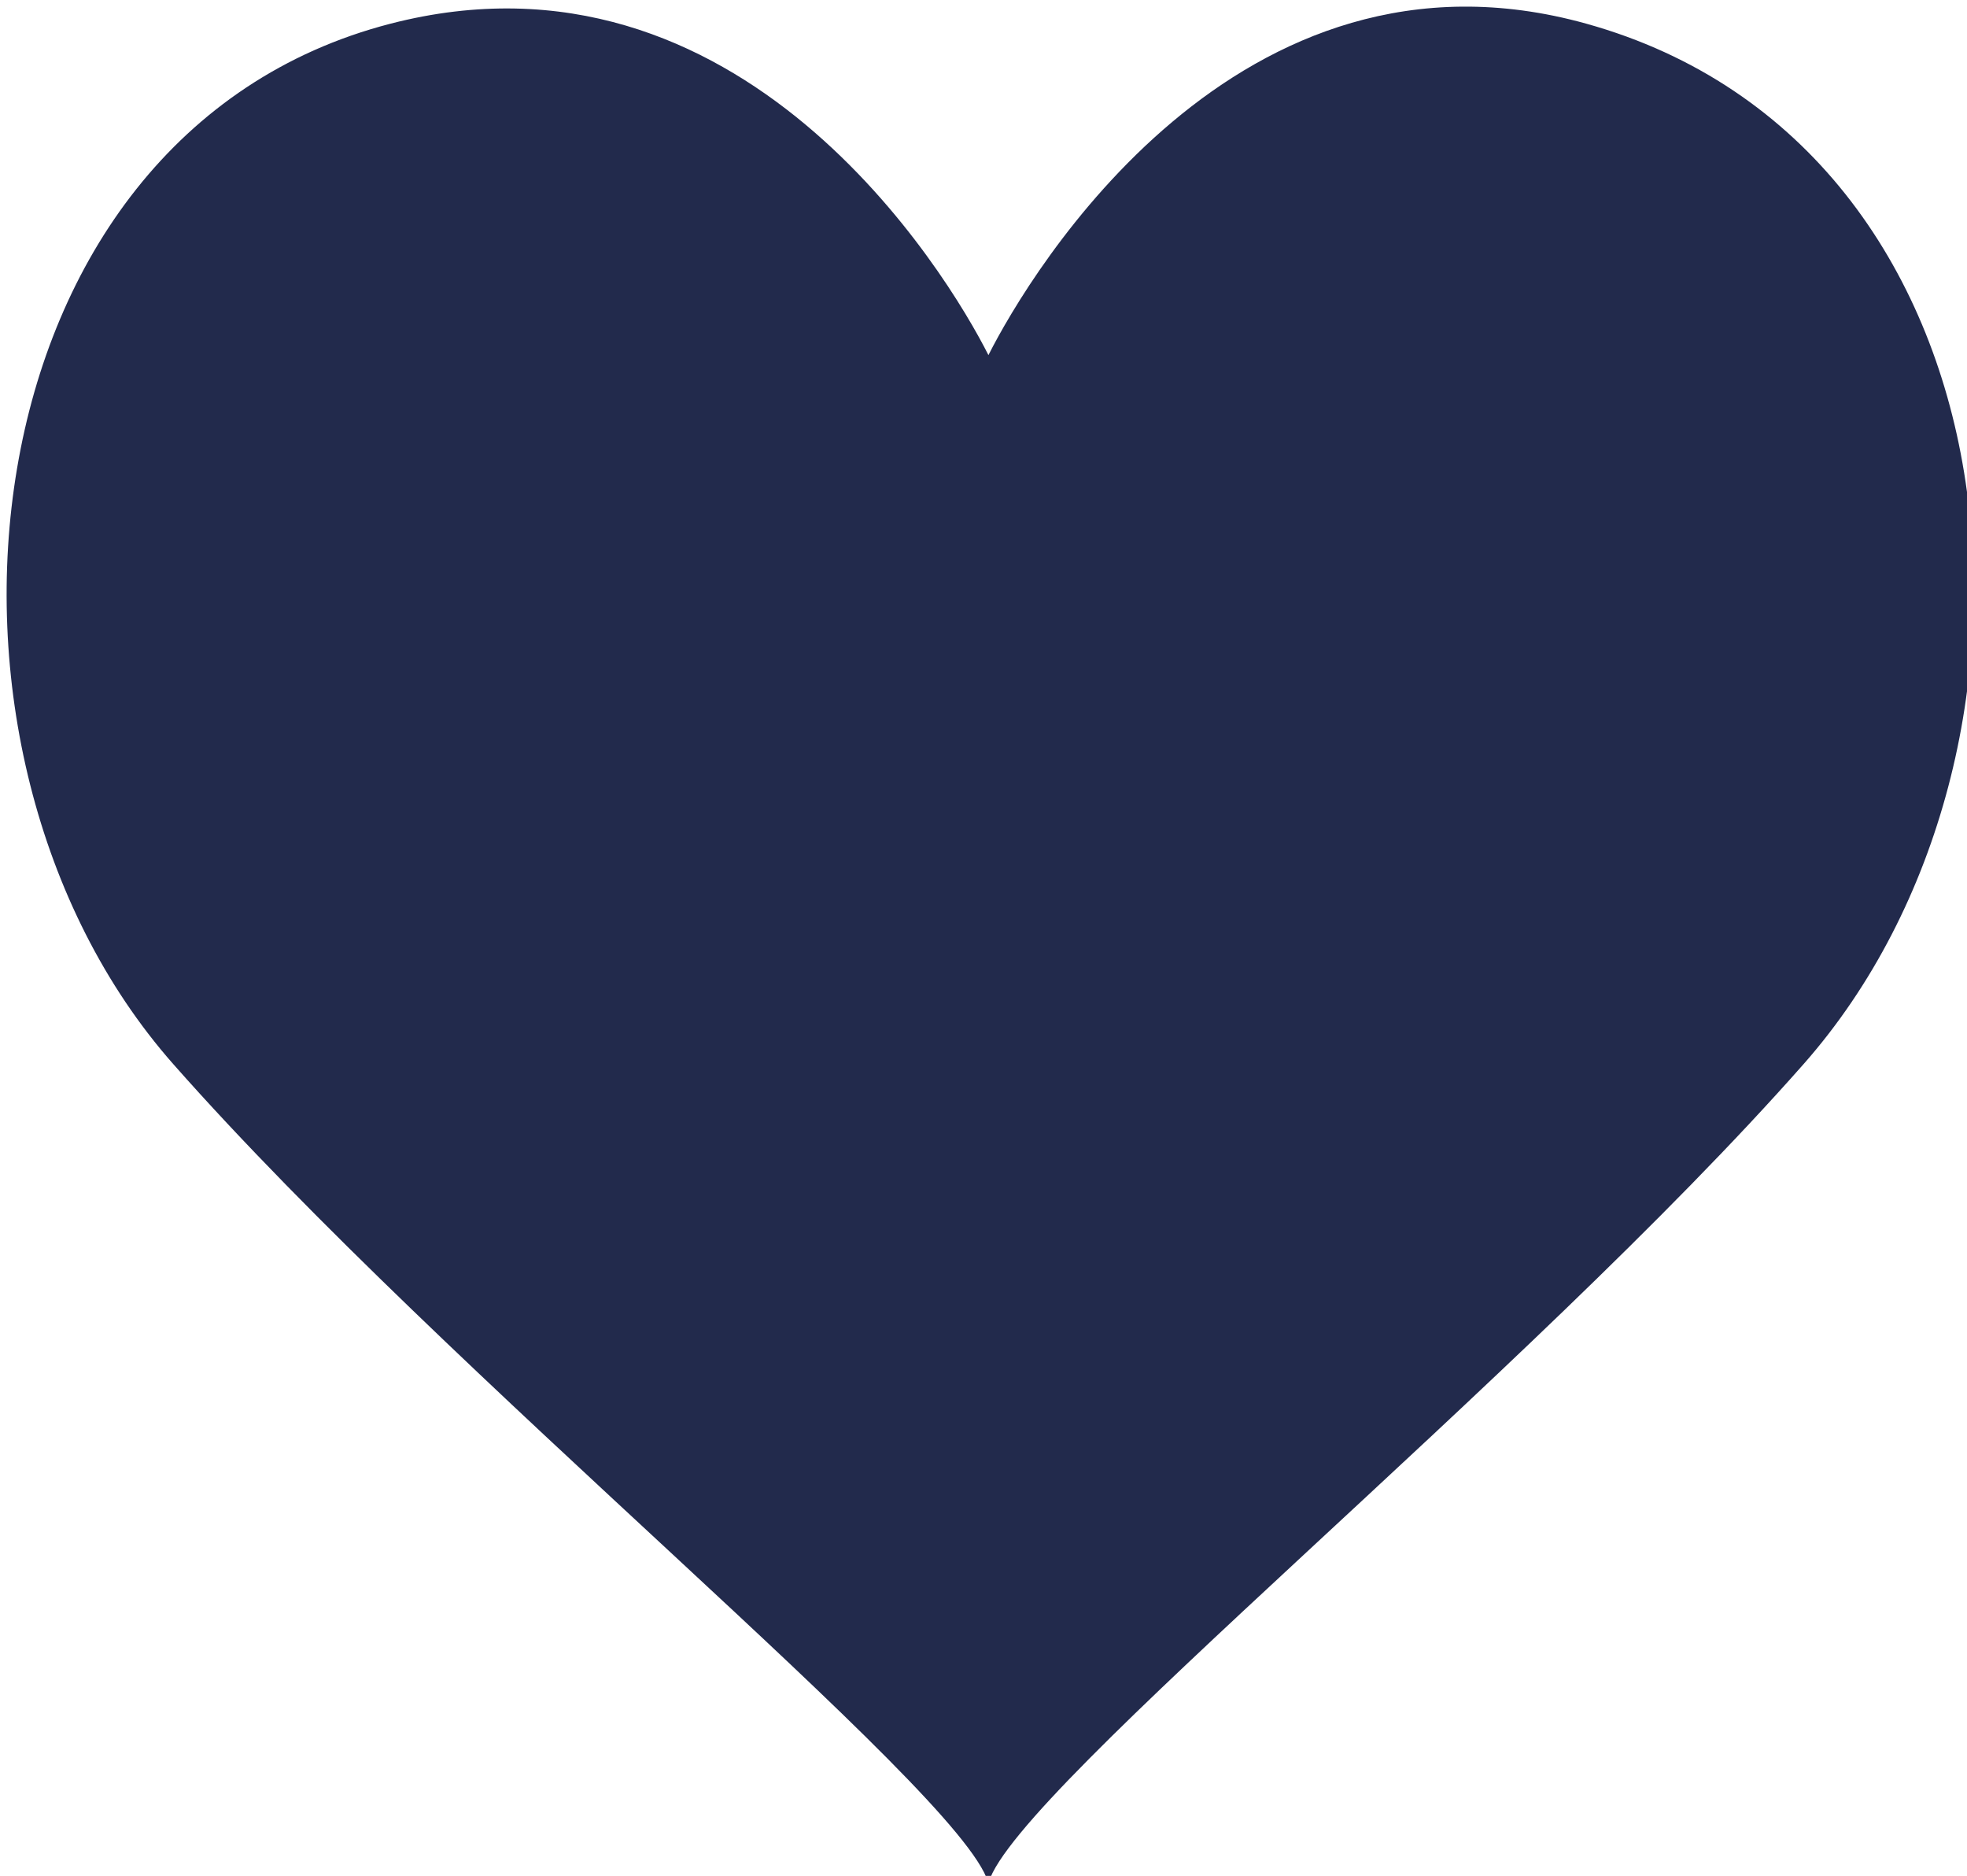 <?xml version="1.0" encoding="utf-8"?>
<!-- Generator: Adobe Illustrator 16.0.0, SVG Export Plug-In . SVG Version: 6.00 Build 0)  -->
<!DOCTYPE svg PUBLIC "-//W3C//DTD SVG 1.1//EN" "http://www.w3.org/Graphics/SVG/1.1/DTD/svg11.dtd">
<svg version="1.1" id="レイヤー_1" xmlns="http://www.w3.org/2000/svg" xmlns:xlink="http://www.w3.org/1999/xlink" x="0px"
	 y="0px" width="148.635px" height="141.73px" viewBox="0 0 148.635 141.73" enable-background="new 0 0 148.635 141.73"
	 xml:space="preserve">
<path fill="#222A4C" d="M119.867,1.789C93.517-5.548,77.847,20.569,74.69,26.83c-3.158-6.263-18.7-31.88-45.179-25.041
	C-2.979,10.18-7.77,56.735,13.083,80.385c20.787,23.57,59.466,54.742,61.587,61.828c0.011,0.022,0.033,0.022,0.039,0
	c2.126-7.093,40.808-38.258,61.588-61.828C157.149,56.735,153.239,11.079,119.867,1.789z"/>
</svg>
